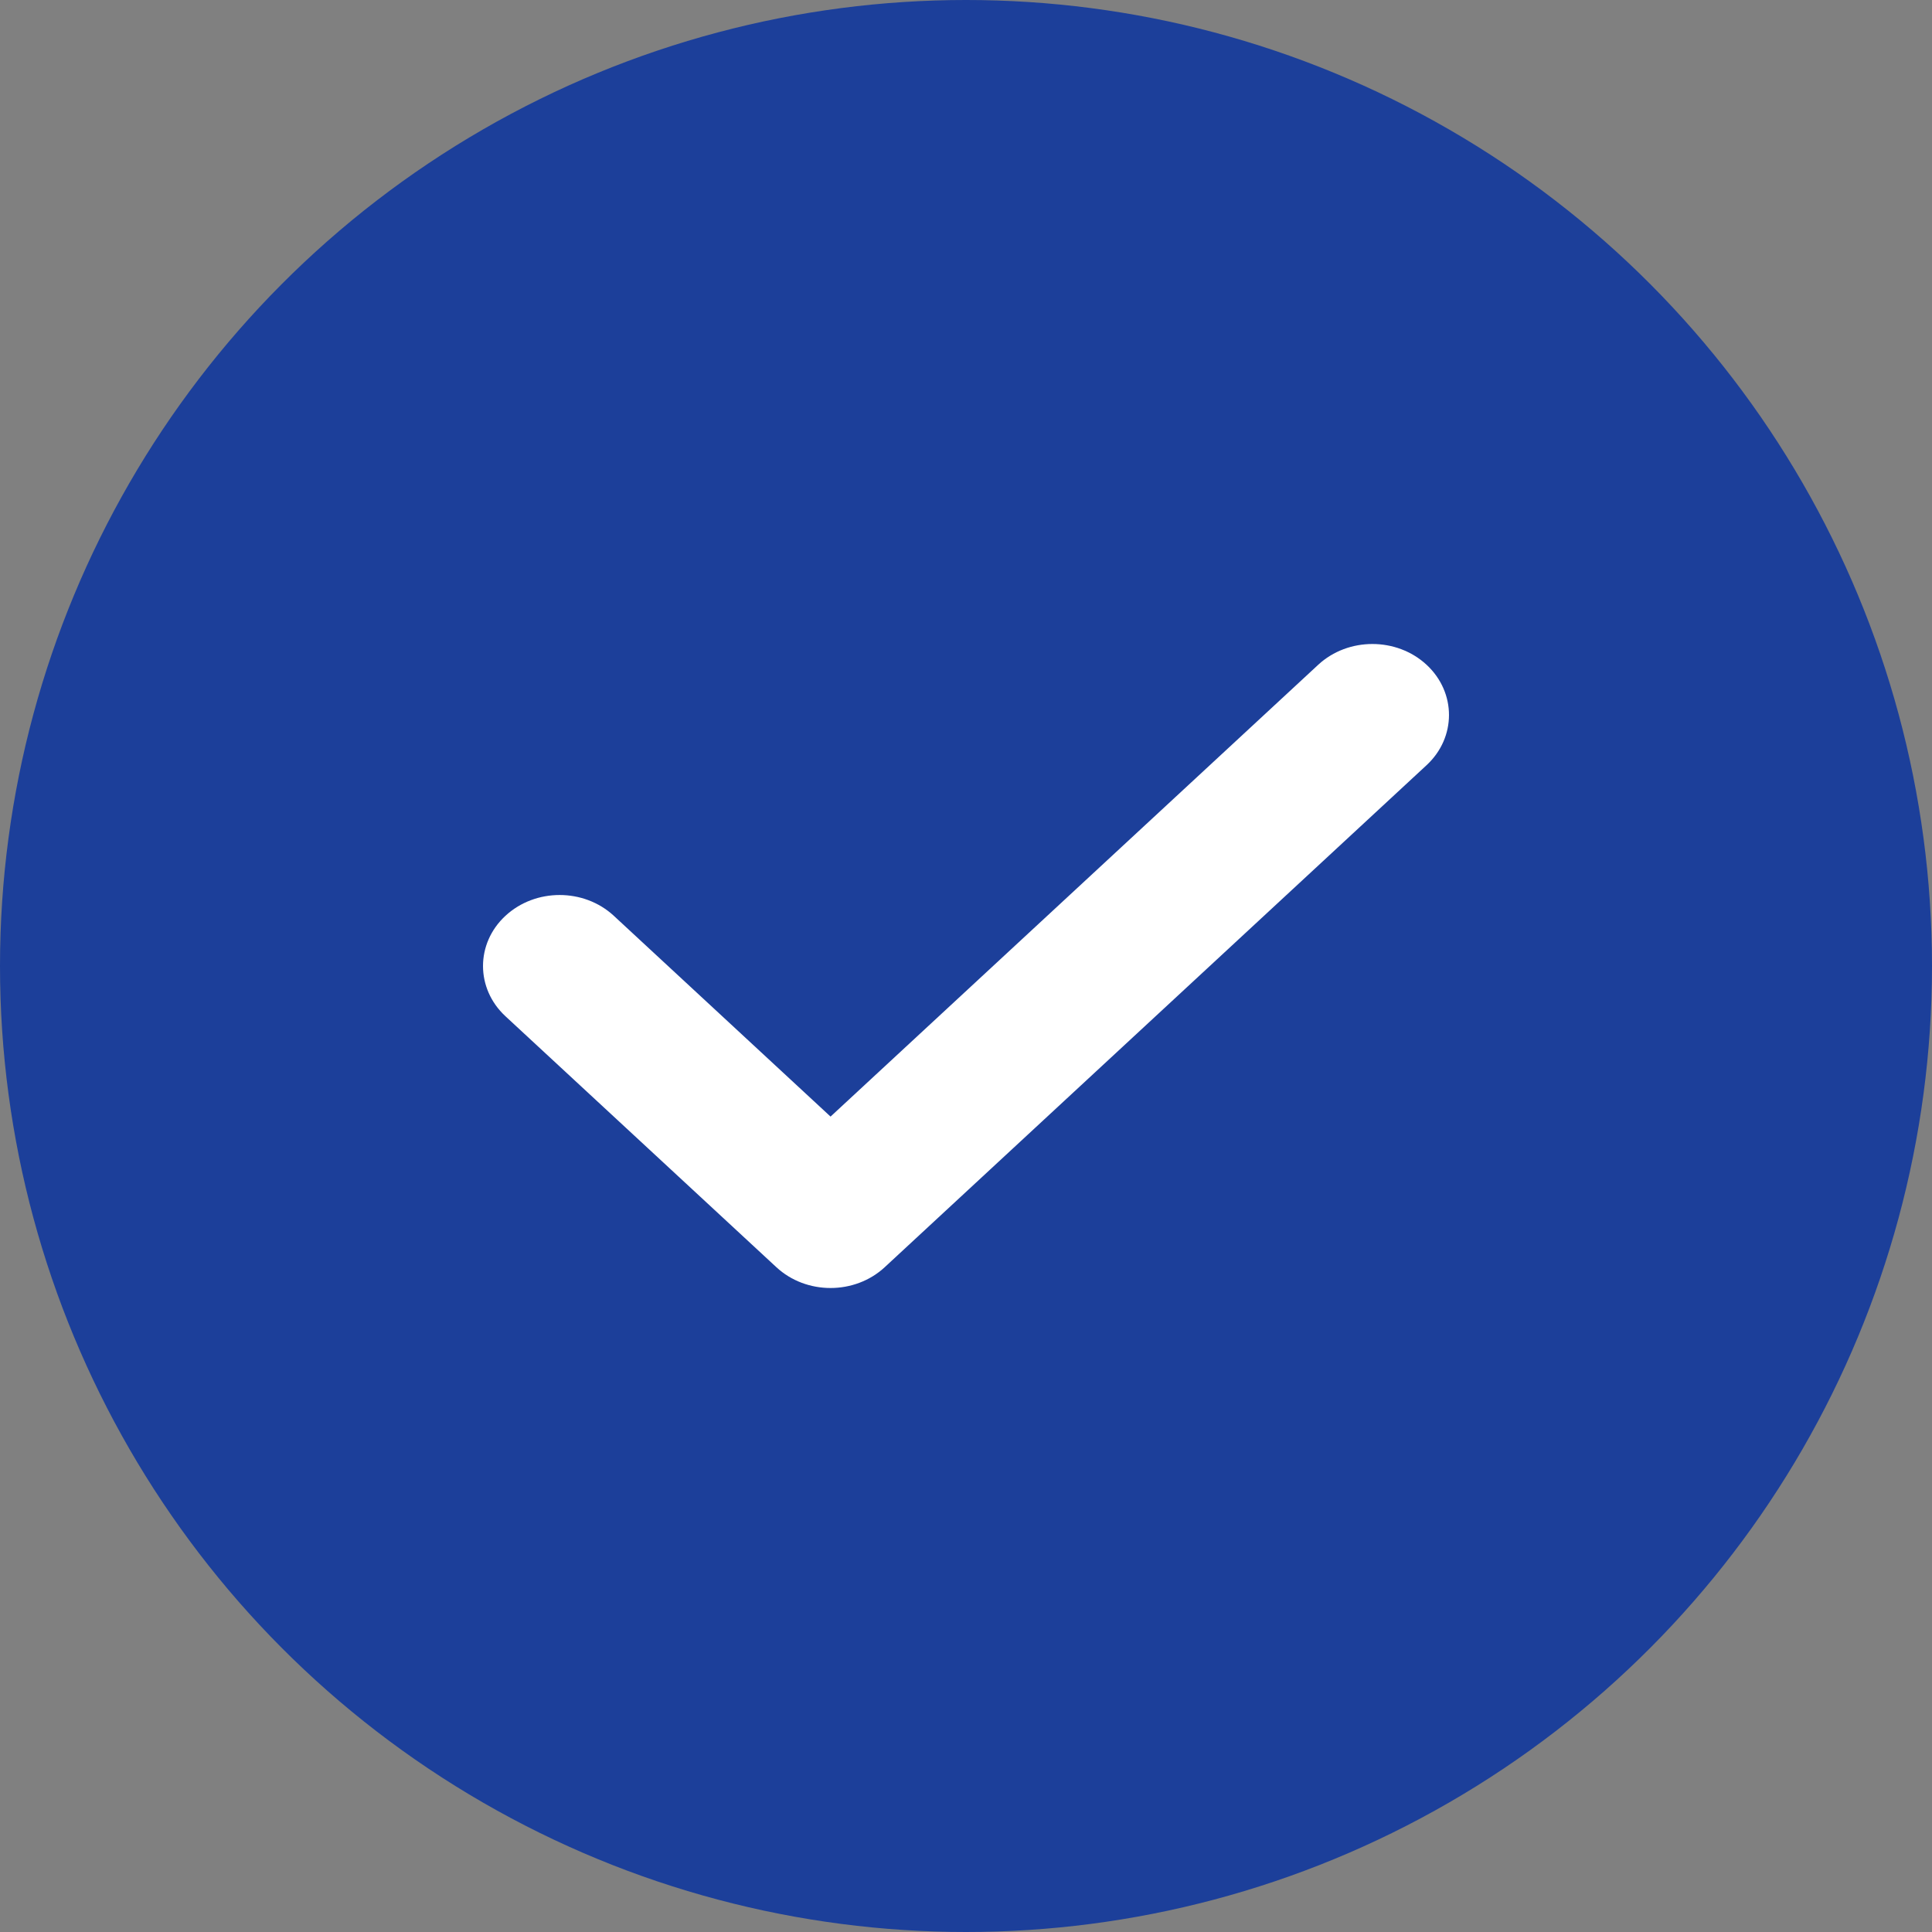 <?xml version="1.0" encoding="UTF-8"?> <svg xmlns="http://www.w3.org/2000/svg" width="36" height="36" viewBox="0 0 36 36" fill="none"><rect x="0" y="0" width="36" height="36" fill="#808080" stroke="none"/> <circle cx="18" cy="18" r="18" fill="#1C3F9A"></circle> <path d="M26.582 12.387C26.025 11.871 25.12 11.871 24.563 12.387L15.476 20.806L11.438 17.065C10.88 16.548 9.976 16.548 9.418 17.065C8.861 17.581 8.861 18.419 9.418 18.936L14.466 23.612C14.745 23.871 15.11 24 15.476 24C15.841 24 16.207 23.871 16.486 23.612L26.582 14.258C27.139 13.742 27.139 12.904 26.582 12.387Z" fill="white"></path> </svg> 